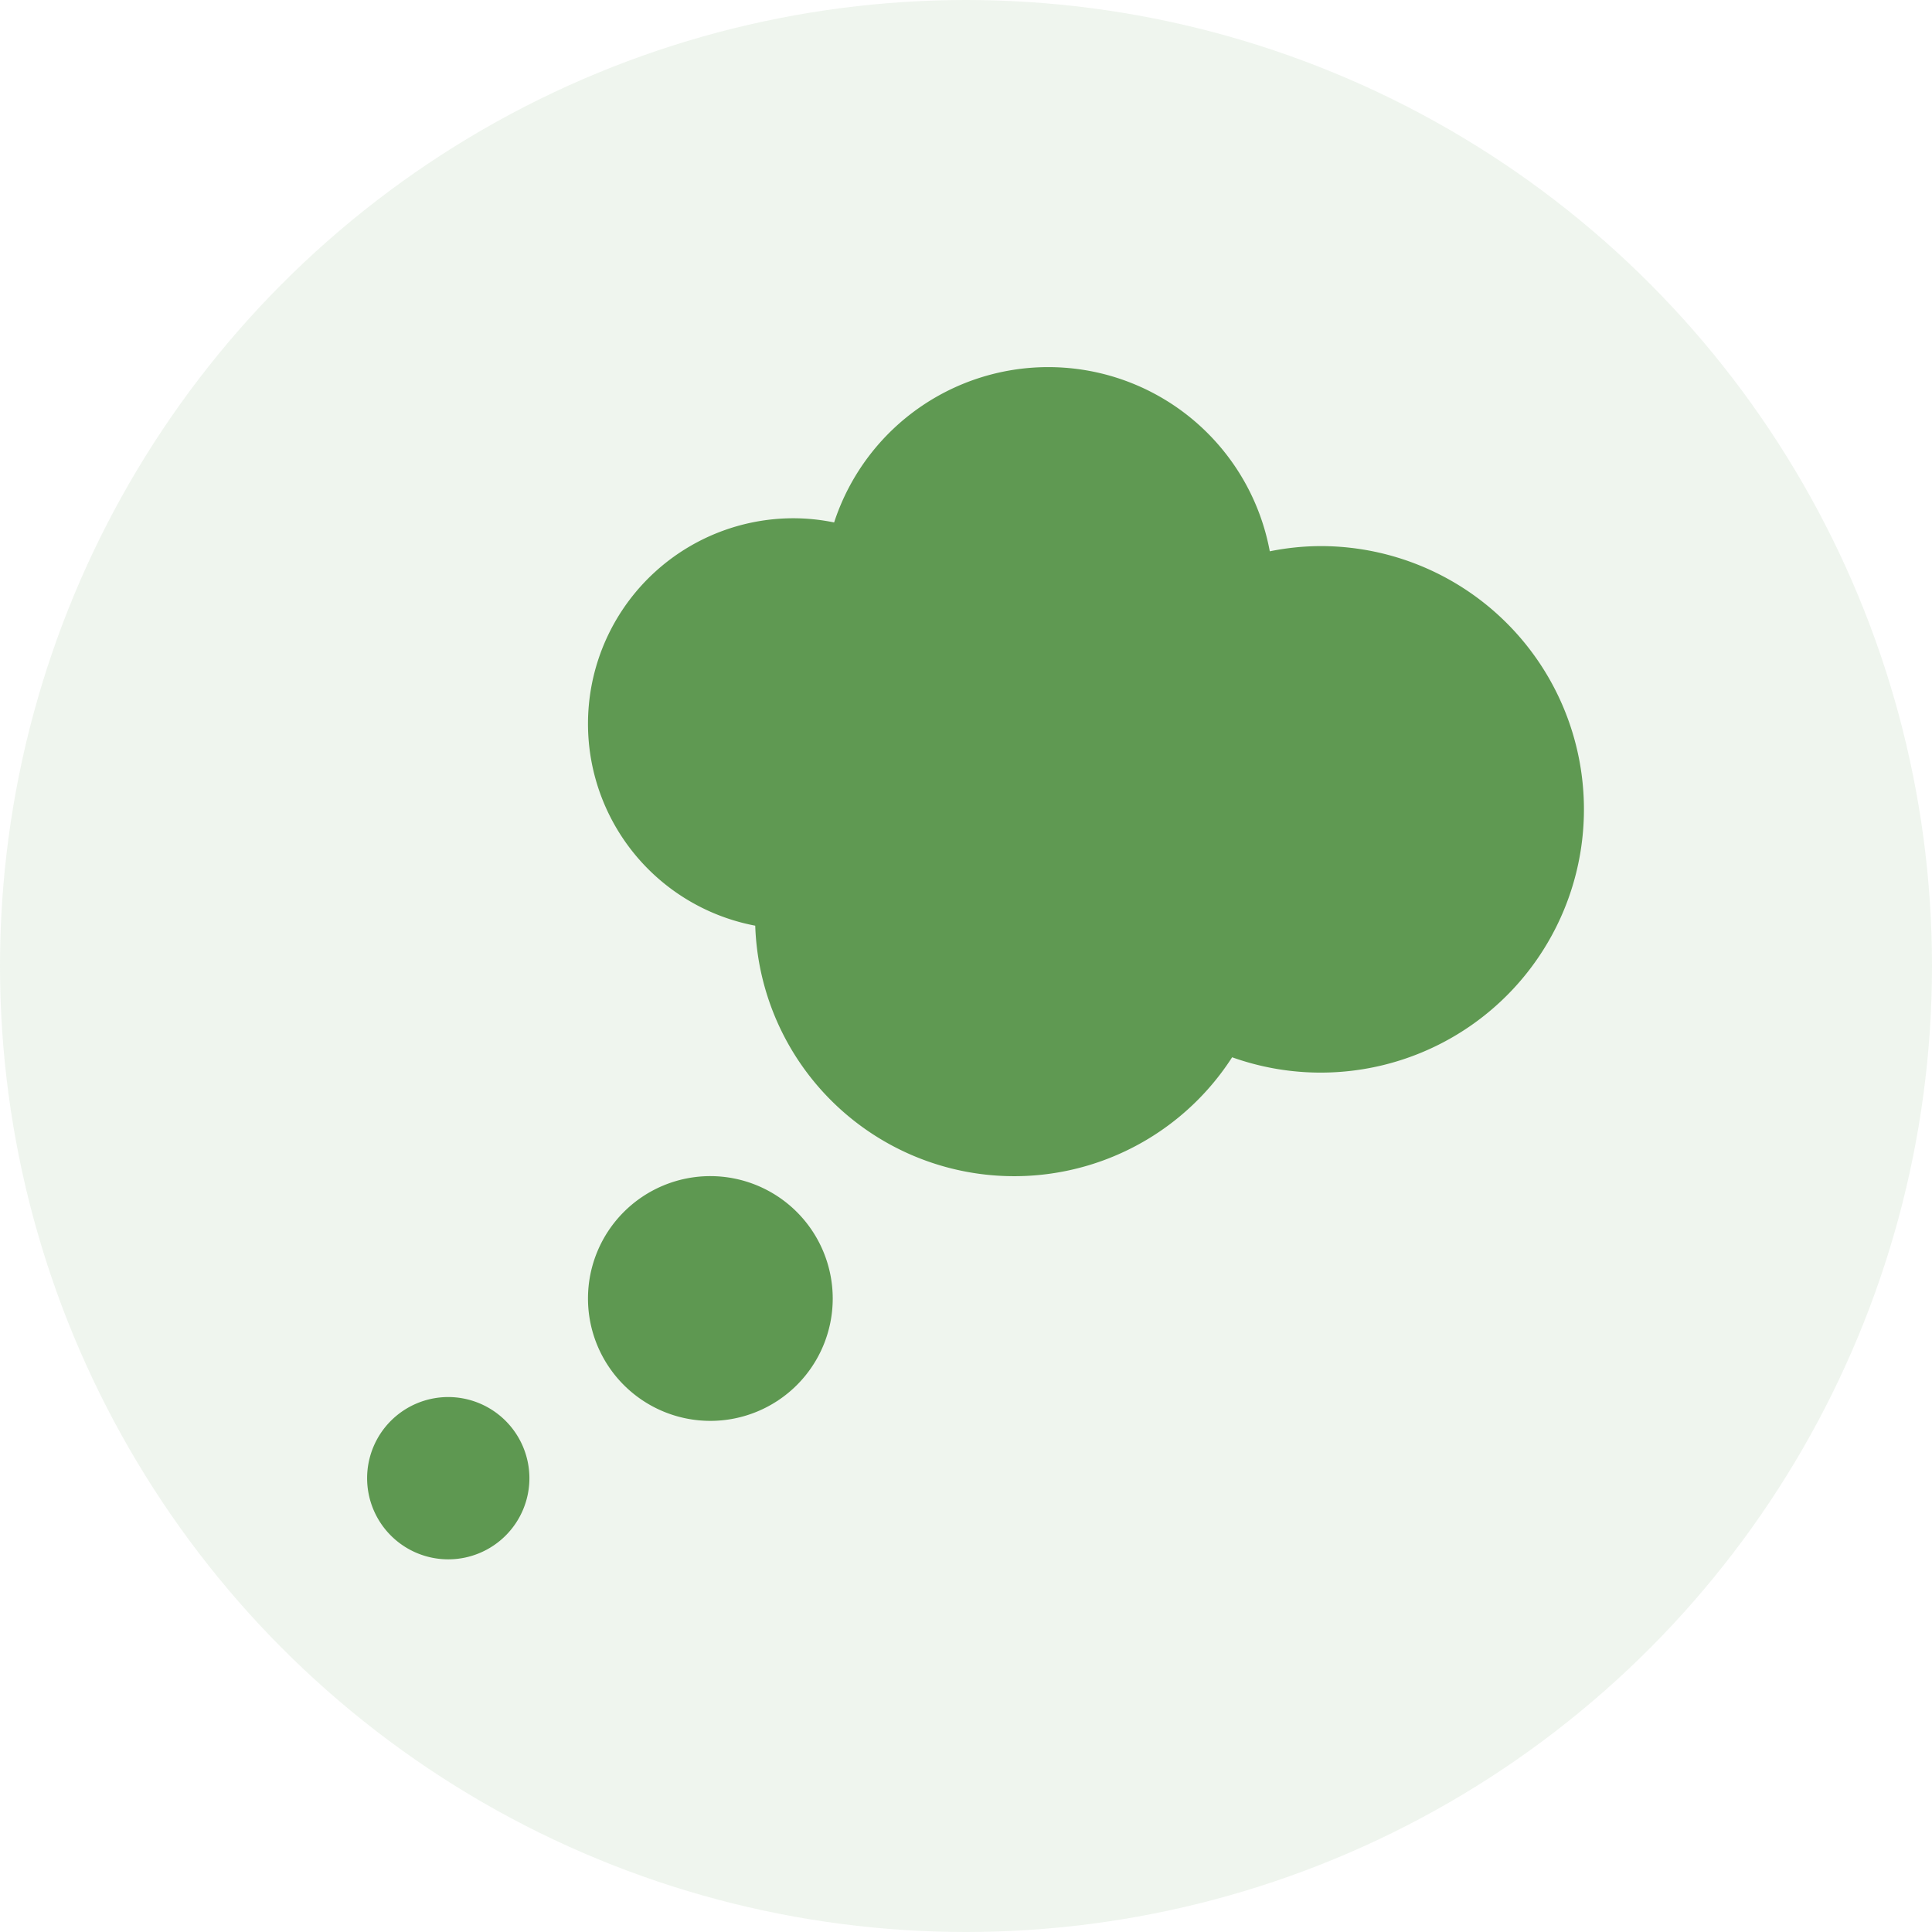 <svg xmlns="http://www.w3.org/2000/svg" width="100" height="100" viewBox="0 0 100 100">
  <g id="Groupe_8114" data-name="Groupe 8114" transform="translate(3701 -2391)">
    <g id="pere1">
      <circle id="Ellipse_3" data-name="Ellipse 3" cx="50" cy="50" r="50" transform="translate(-3701 2391)" fill="rgba(95,153,82,0.1)"/>
    </g>
    <g id="Groupe_8031" data-name="Groupe 8031" transform="translate(-3484.648 2335.617)">
      <path id="Tracé_3608" data-name="Tracé 3608" d="M57.84,10.942a13.363,13.363,0,0,0-2.637.27A11.661,11.661,0,0,0,32.653,9.718a10.5,10.5,0,0,0-2.1-.217A10.637,10.637,0,0,0,28.57,30.589,13.412,13.412,0,0,0,53.254,37.4,13.626,13.626,0,1,0,57.84,10.942Z" transform="translate(-205.831 72.707)" fill="#5f9952"/>
      <path id="Tracé_3609" data-name="Tracé 3609" d="M26.248,66.137a6.334,6.334,0,1,0,6.333,6.334A6.341,6.341,0,0,0,26.248,66.137Z" transform="translate(-205.831 50.122)" fill="#5e9851"/>
      <path id="Tracé_3610" data-name="Tracé 3610" d="M5.564,84.69a4.2,4.2,0,1,0,4.2,4.2A4.206,4.206,0,0,0,5.564,84.69Z" transform="translate(-198.714 43.004)" fill="#5e9851"/>
    </g>
  </g>
</svg>
